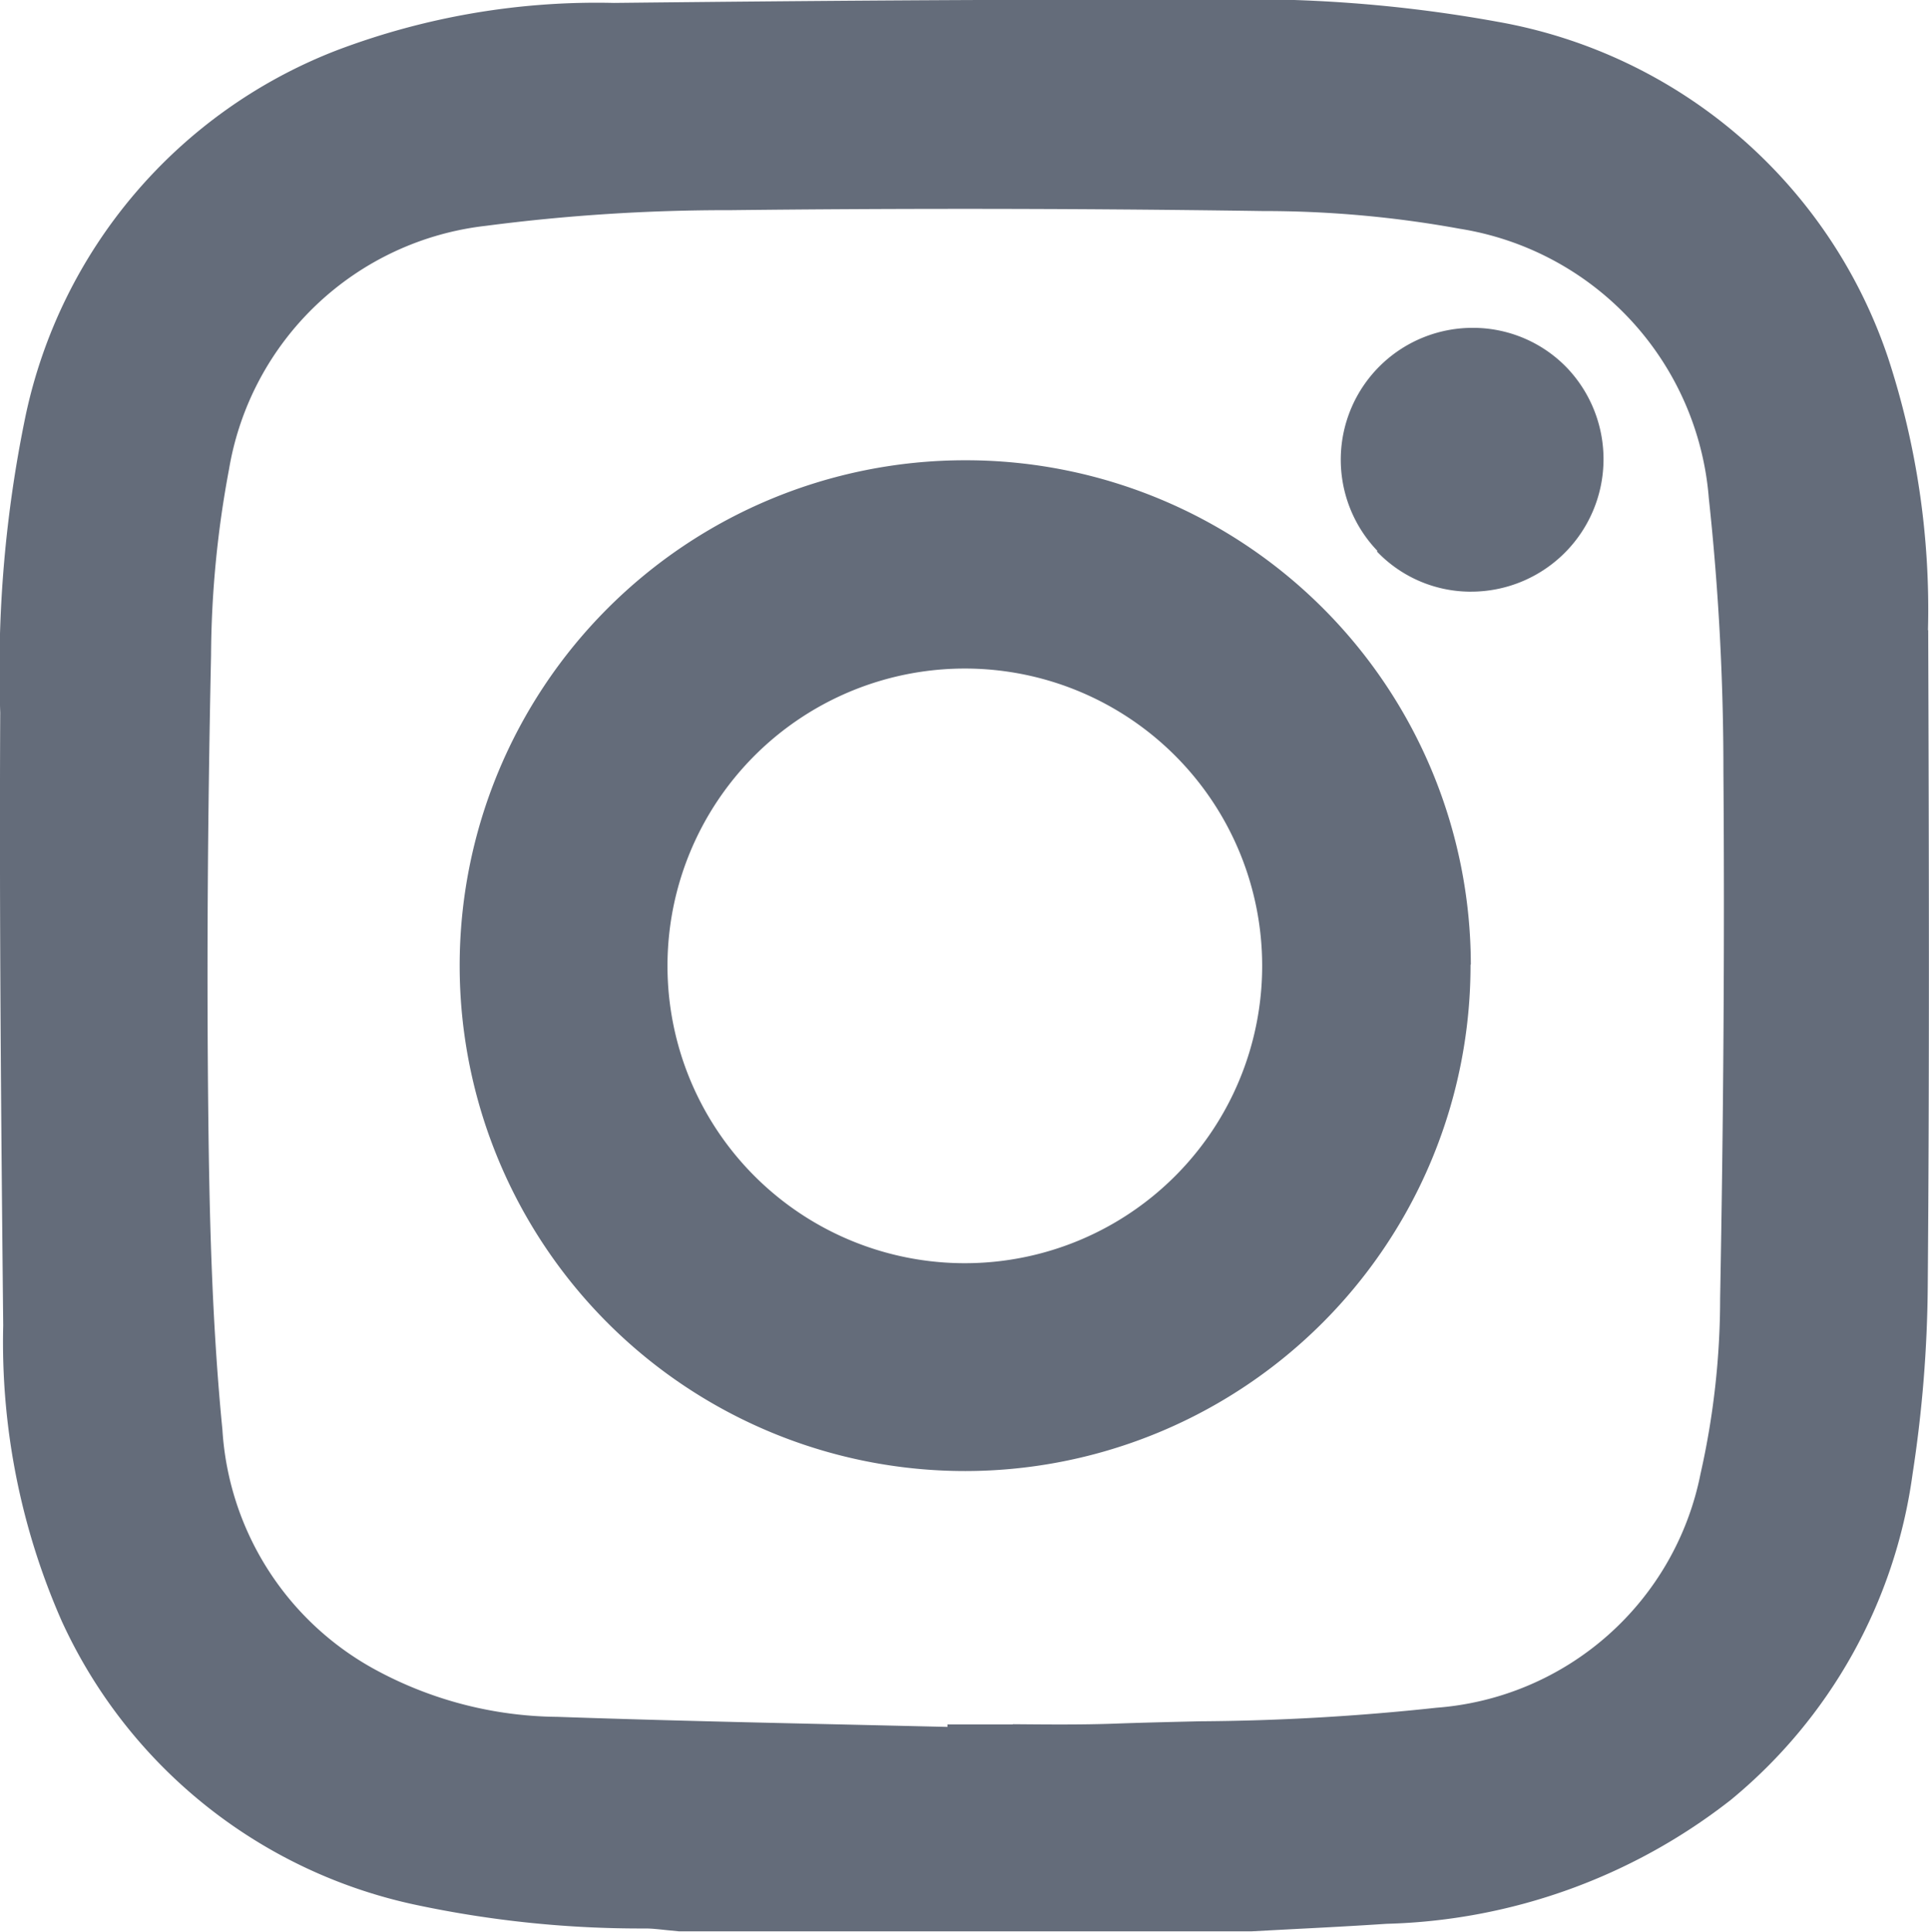 <svg xmlns="http://www.w3.org/2000/svg" width="26.469" height="26.507" viewBox="0 0 26.469 26.507">
  <path id="instagram" d="M563.405,13.238a6.929,6.929,0,0,0-6.926-6.921h-.019a6.935,6.935,0,0,0,.011,13.87h0a6.939,6.939,0,0,0,6.93-6.949m-2.859.018a4.08,4.08,0,1,1-4.076-4.081h.013a4.08,4.08,0,0,1,4.063,4.081m9.136-4.608a11.082,11.082,0,0,0-.547-3.735A6.919,6.919,0,0,0,563.774.3a19.117,19.117,0,0,0-4.025-.3h-.175c-2.678-.01-5.393.014-7.929.041a10.065,10.065,0,0,0-3.8.65,6.911,6.911,0,0,0-4.271,5.016,17.146,17.146,0,0,0-.348,4.073c-.013,2.805.012,5.579.041,8.41a9.487,9.487,0,0,0,.805,4.06,6.925,6.925,0,0,0,4.876,3.894,14.8,14.8,0,0,0,3.128.32c.1,0,.2.013.307.024l.155.015H560.4l.582-.031c.415-.021.845-.044,1.268-.072a8,8,0,0,0,4.722-1.7,7.013,7.013,0,0,0,2.494-4.469,17.761,17.761,0,0,0,.209-2.589c.023-2.893.017-5.785.006-8.994M557.118,23.664c-.215,0-.43,0-.645,0h-.249v.034l-1.382-.032c-1.3-.029-2.648-.06-3.971-.106a5.326,5.326,0,0,1-2.532-.666,4.03,4.03,0,0,1-2.064-3.273c-.145-1.473-.179-2.955-.194-4.337-.022-2.007-.009-4.064.038-6.29a14.14,14.14,0,0,1,.246-2.55A4.034,4.034,0,0,1,549.889,3.1a25.575,25.575,0,0,1,3.356-.215q1.588-.018,3.194-.018c1.371,0,2.747.01,4.115.03a14.952,14.952,0,0,1,2.7.243,4.07,4.07,0,0,1,3.417,3.7,34.765,34.765,0,0,1,.2,3.746c.018,2.353,0,4.786-.045,7.231a10.945,10.945,0,0,1-.269,2.408,4,4,0,0,1-3.623,3.21,31.873,31.873,0,0,1-3.247.186c-.381.009-.776.018-1.163.032-.465.017-.942.012-1.4.008m5-16.1A1.809,1.809,0,0,1,563.459,4.5a1.79,1.79,0,0,1,1.269.552,1.818,1.818,0,0,1-1.318,3.068h-.033a1.78,1.78,0,0,1-1.261-.552" transform="translate(-543.223 -0.001)" fill="#646c7a"/>
</svg>
